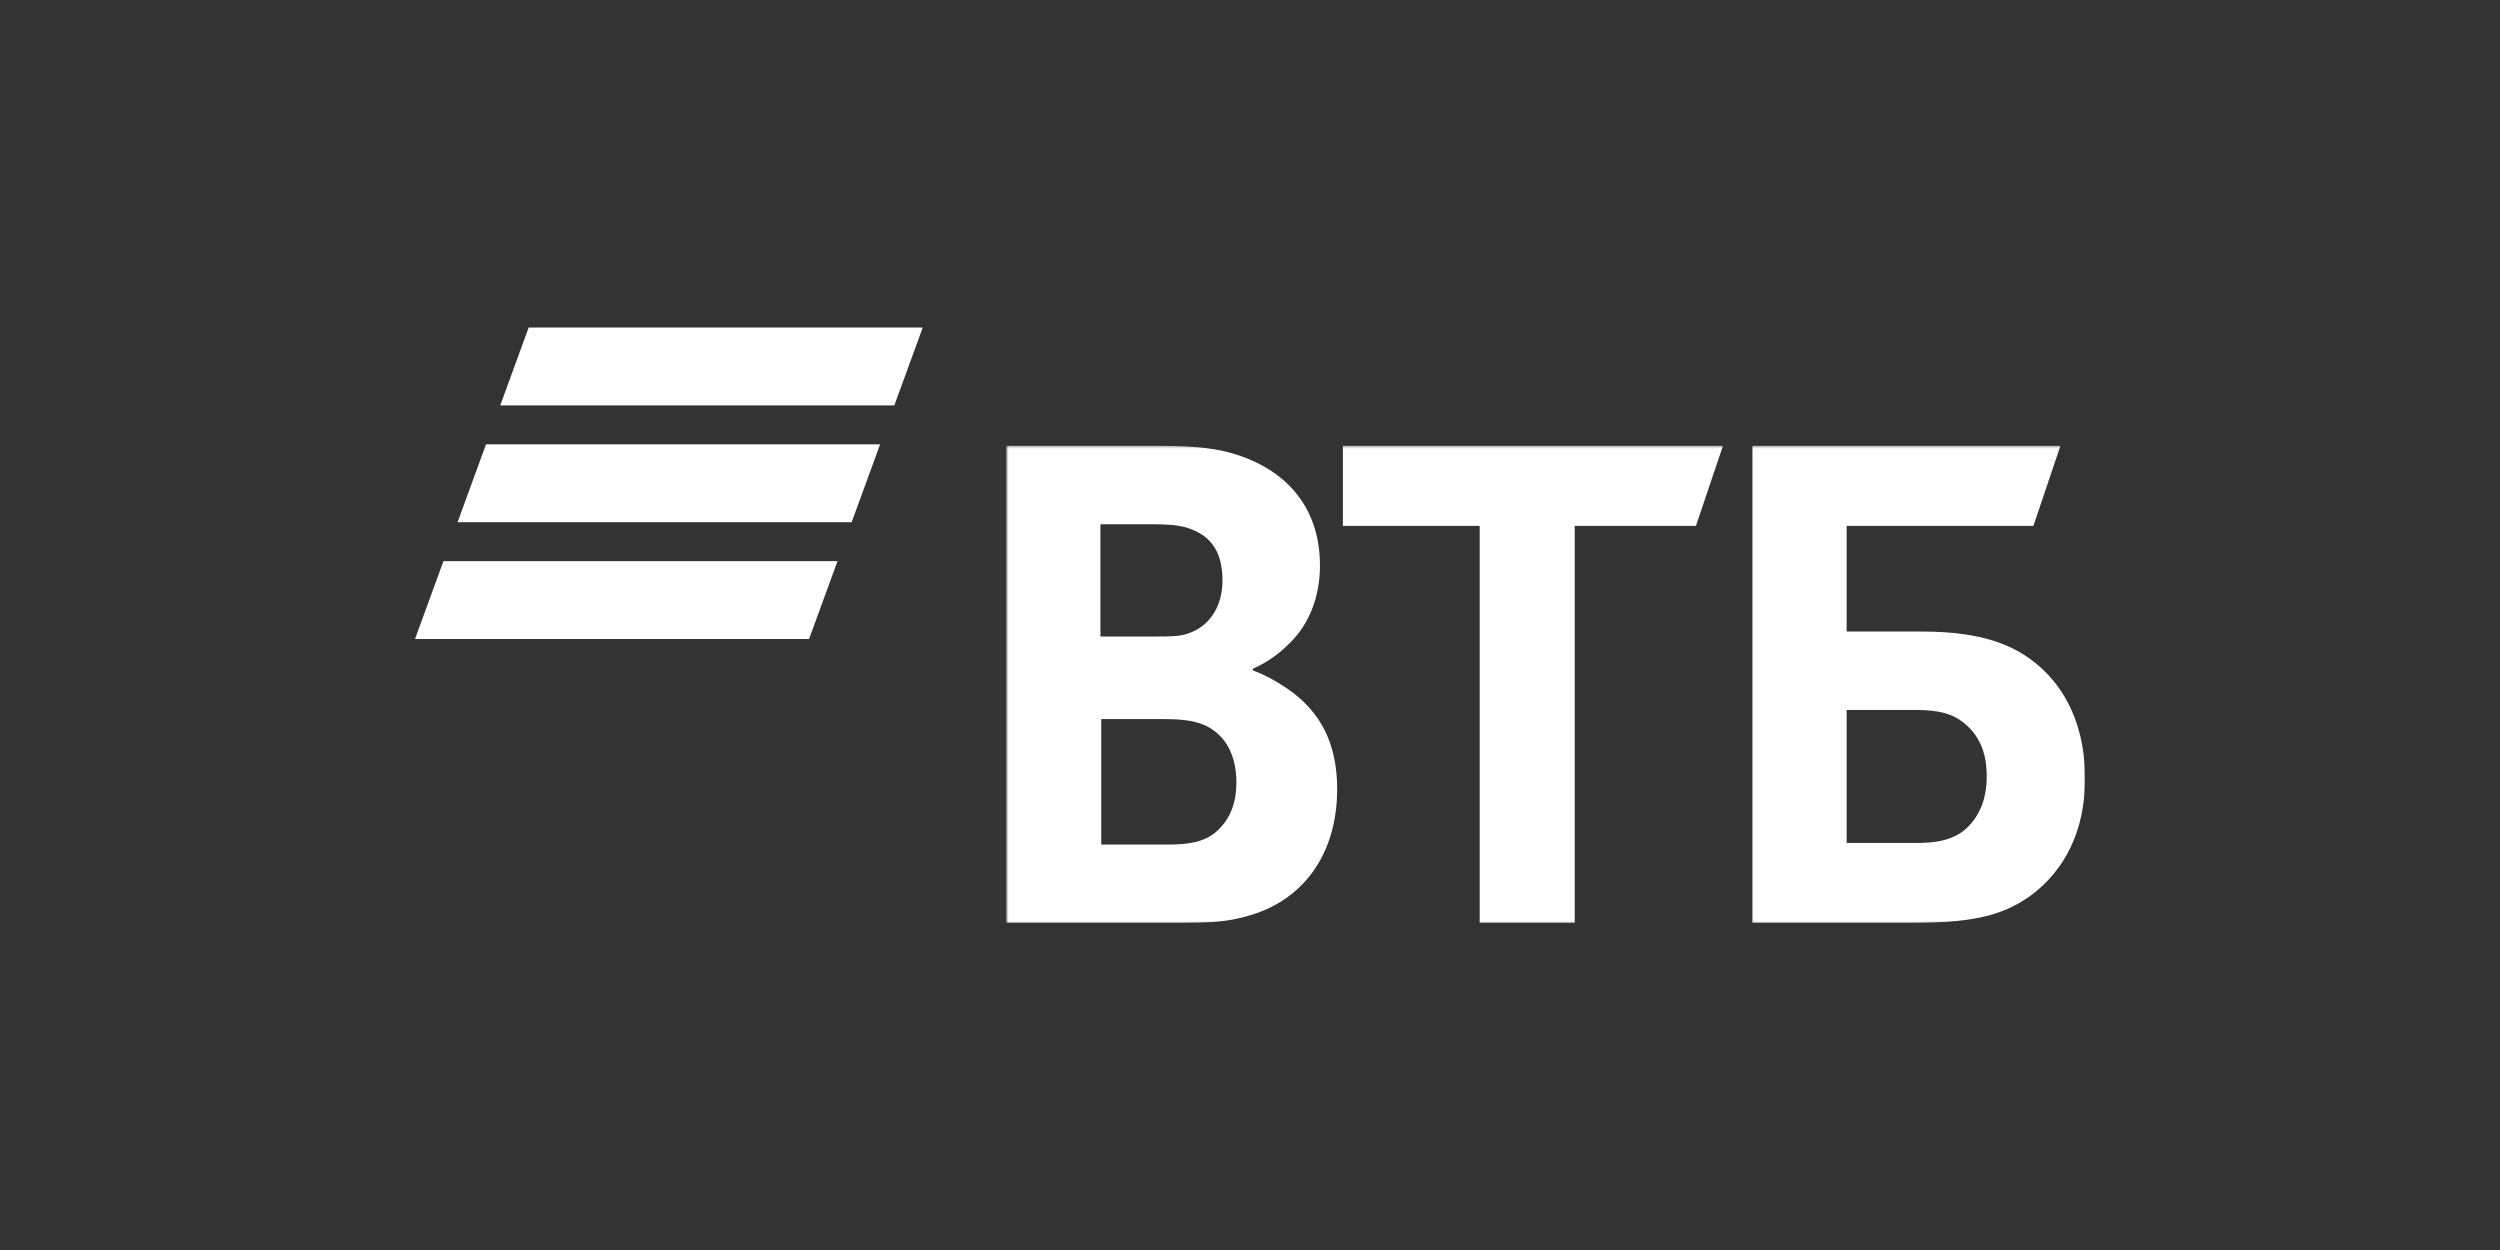 <svg xmlns="http://www.w3.org/2000/svg" width="1000" height="500" viewBox="0 0 1000 500" fill="none"><rect x="0" y="0" width="1000" height="500" fill="#333333" stroke="none"/><path fill-rule="evenodd" clip-rule="evenodd" d="M211.472 131L200.097 162.158H357.729L369.104 131H211.472ZM194.406 177.731L183.031 208.882H340.663L352.038 177.731H194.406ZM177.375 224.461L166 255.612H323.633L335.001 224.461H177.375Z" fill="white"></path><mask id="mask0_21_977" style="mask-type:luminance" maskUnits="userSpaceOnUse" x="402" y="178" width="432" height="192"><path d="M402.499 369.194H834V178.329H402.499V369.194Z" fill="white"></path></mask><g mask="url(#mask0_21_977)"><path fill-rule="evenodd" clip-rule="evenodd" d="M501.117 267.486V268.144C508.321 270.788 515.202 275.411 518.807 278.381C529.947 287.628 534.864 299.844 534.864 315.695C534.864 341.789 521.101 360.609 498.493 366.555C491.612 368.534 484.408 369.199 470.968 369.199H402.499V178.329H463.112C475.563 178.329 484.078 178.987 491.612 180.966C513.568 186.912 527.983 202.105 527.983 226.206C527.983 239.087 523.395 249.989 515.861 257.249C512.586 260.551 507.998 264.517 501.117 267.486ZM440.504 287.628V337.823H466.717C474.574 337.823 481.785 337.166 487.032 332.21C492.271 327.254 494.565 320.983 494.565 312.725C494.565 306.455 492.924 300.509 489.648 296.218C484.078 289.282 477.197 287.628 465.406 287.628H440.504ZM440.174 254.605H461.47C468.022 254.605 471.298 254.605 474.574 253.615C483.426 250.971 488.996 243.053 488.996 232.151C488.996 219.278 483.096 213.657 474.574 211.02C470.968 210.03 467.37 209.698 460.159 209.698H440.174V254.605ZM591.871 369.199V210.355H537.158V178.329H689.184L678.375 210.355H629.876V369.199H591.871ZM700.976 369.199V178.329H824.173L813.363 210.355H738.658V252.625H769.129C793.701 252.625 806.482 258.571 815.327 266.164C822.209 272.11 834 285.316 834 311.411C834 337.166 821.879 351.362 811.722 358.629C799.93 366.88 787.48 369.199 762.248 369.199H700.976ZM738.658 337.166H767.165C777.975 337.166 784.526 334.522 789.114 328.576C791.408 325.607 794.683 320.318 794.683 310.414C794.683 300.509 791.408 293.573 784.856 288.618C780.928 285.648 775.681 284.001 766.836 284.001H738.658V337.166Z" fill="white"></path></g></svg>